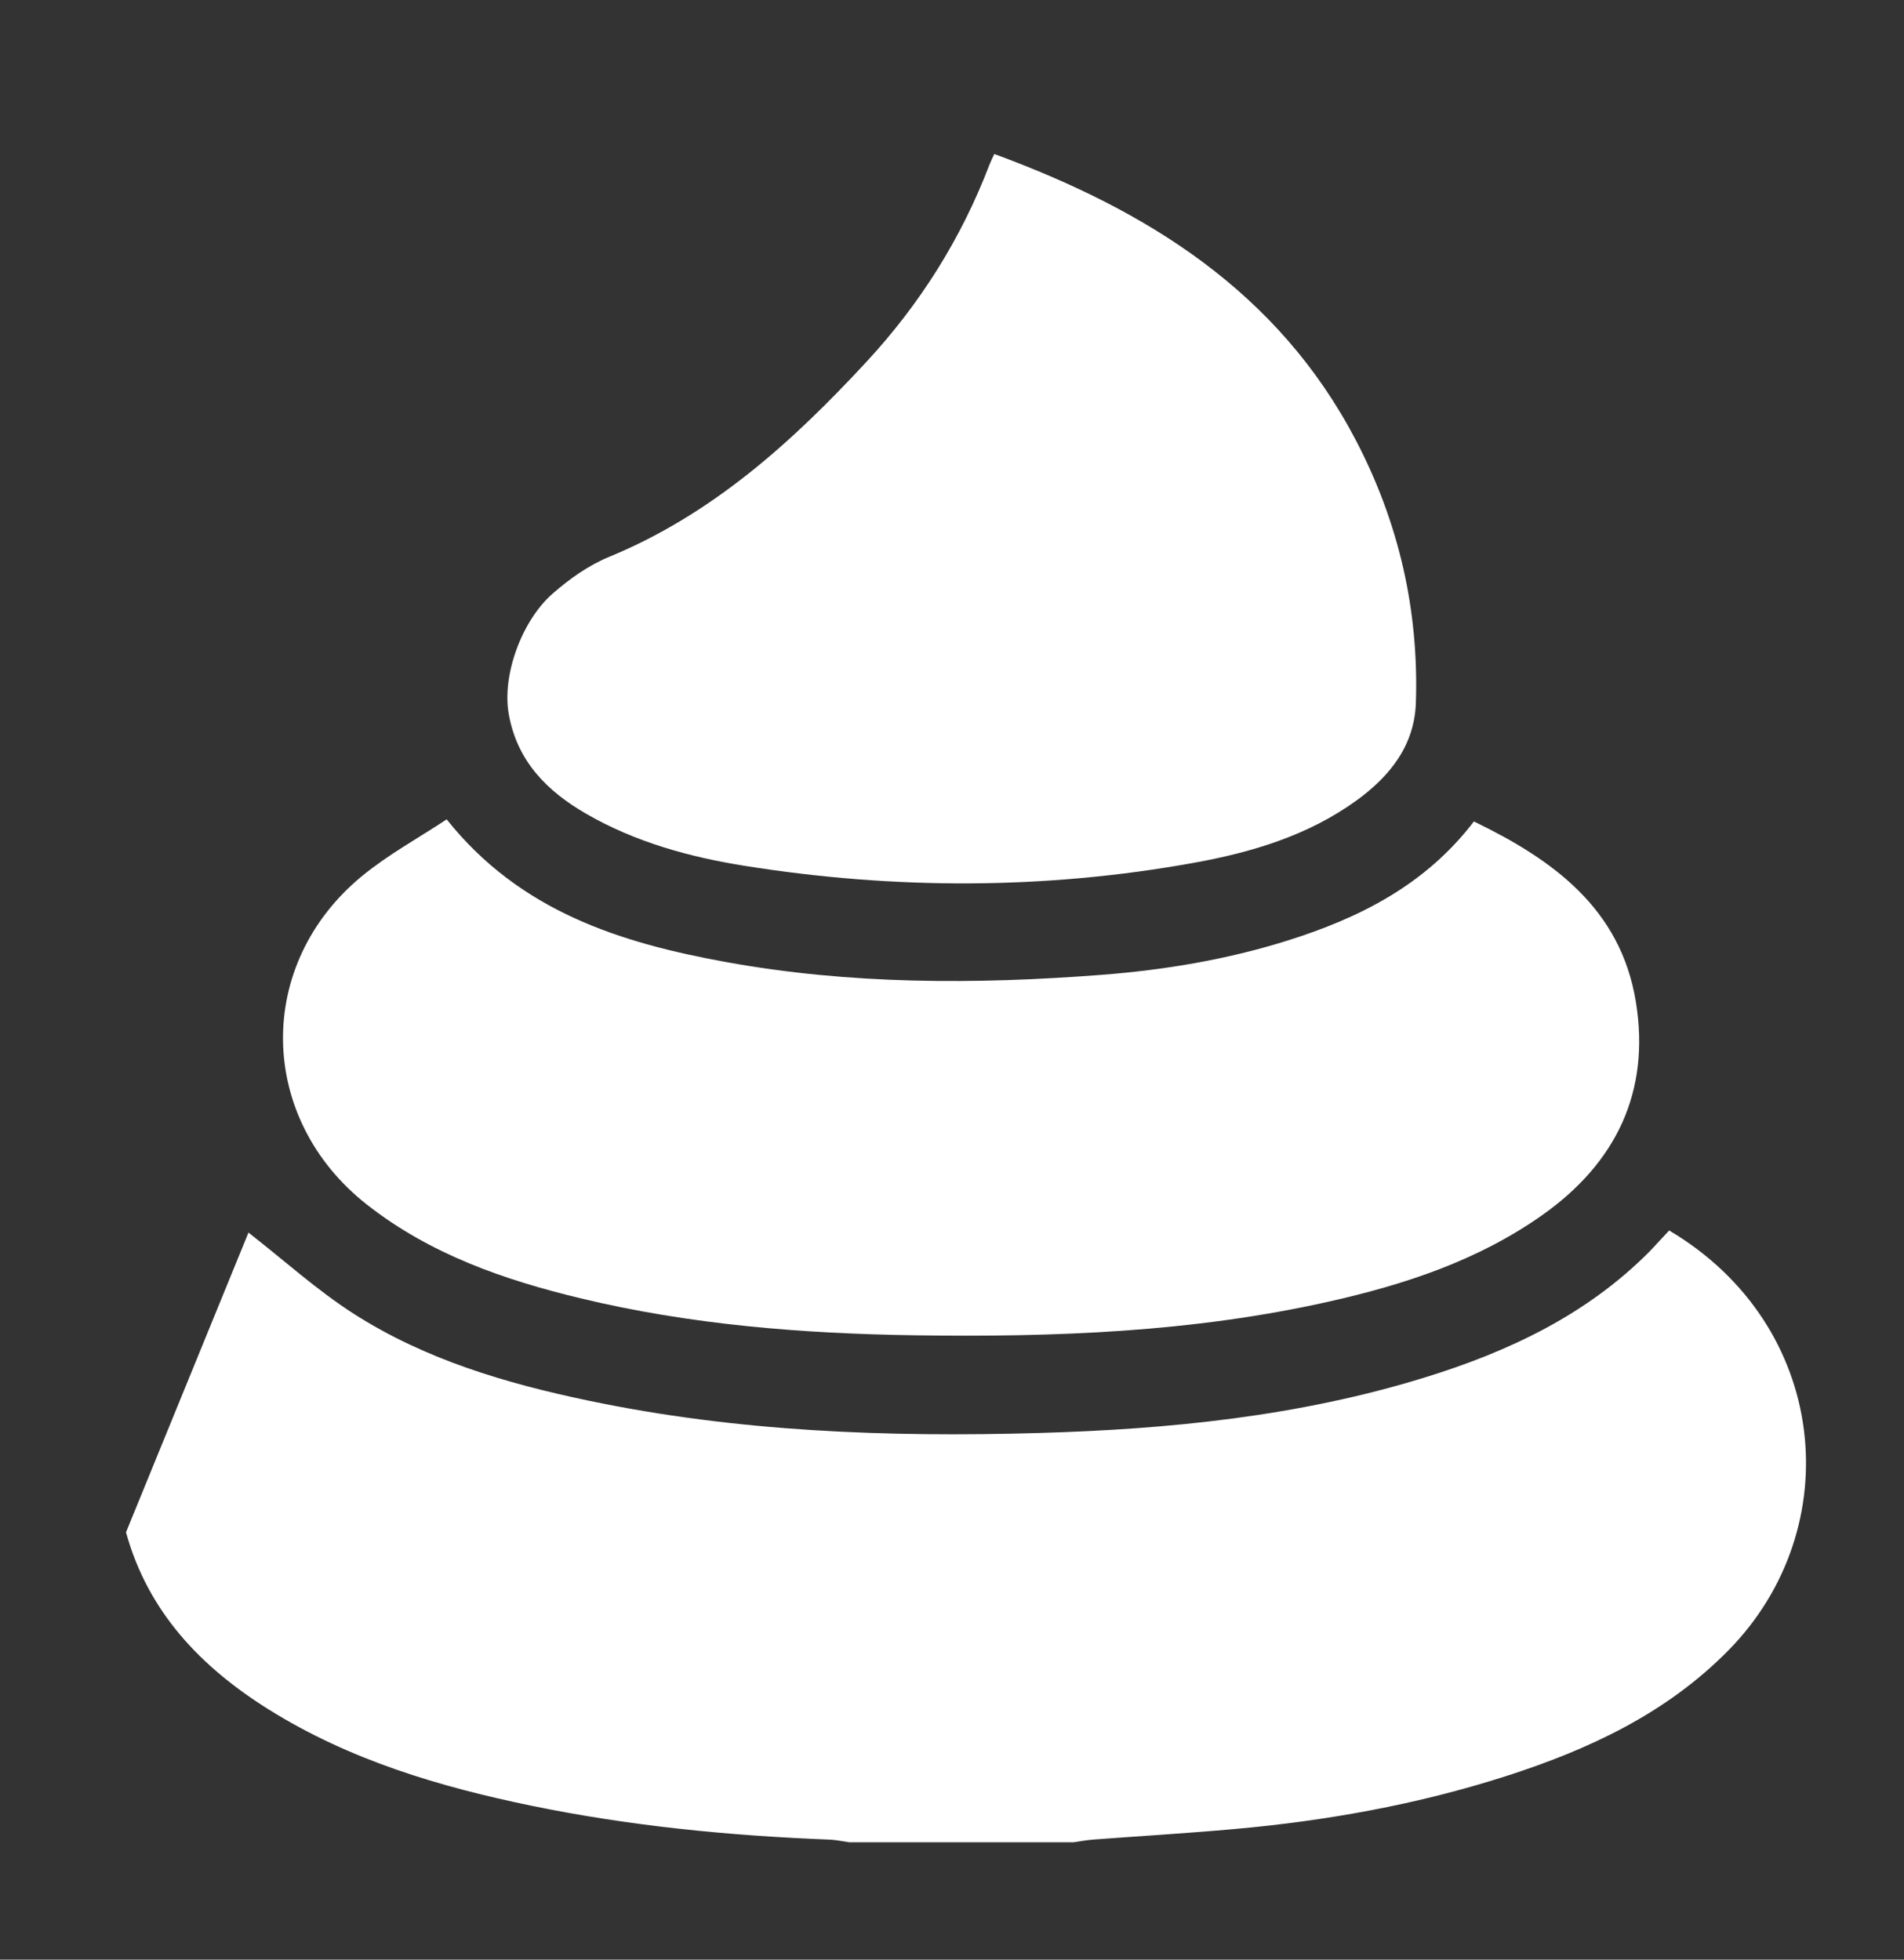 <svg xmlns="http://www.w3.org/2000/svg" width="68" height="70" viewBox="0 0 68 70" fill="none">
  <rect x="0" y="0" width="68" height="70" fill="#333333" stroke="none"/>
  <path d="M8.874 44.029C10.167 45.037 11.332 46.096 12.638 46.932C15.19 48.565 18.066 49.413 21.008 50.03C26.316 51.144 31.698 51.343 37.093 51.188C41.761 51.055 46.396 50.592 50.887 49.204C53.875 48.282 56.656 46.973 58.9 44.717C59.023 44.592 59.142 44.459 59.262 44.331C59.381 44.205 59.499 44.077 59.613 43.954C65.326 47.337 66.029 54.58 61.729 58.952C59.51 61.208 56.738 62.496 53.784 63.445C50.624 64.459 47.375 65.042 44.074 65.336C42.396 65.486 40.714 65.586 39.034 65.712C38.802 65.73 38.571 65.775 38.339 65.808H30.332C30.101 65.776 29.87 65.723 29.638 65.713C26.052 65.574 22.49 65.226 18.974 64.501C15.685 63.822 12.487 62.869 9.608 61.071C7.179 59.553 5.286 57.585 4.5 54.735" fill="white"/>
  <path d="M15.952 29.268C18.574 32.558 22.155 33.679 25.925 34.364C30.37 35.172 34.858 35.168 39.344 34.822C41.588 34.649 43.81 34.279 45.969 33.602C48.555 32.791 50.906 31.611 52.64 29.343C55.464 30.71 57.88 32.451 58.424 35.787C58.947 39 57.718 41.543 55.077 43.407C52.782 45.028 50.167 45.886 47.46 46.494C42.59 47.59 37.643 47.77 32.675 47.698C28.65 47.639 24.654 47.321 20.731 46.376C17.993 45.717 15.359 44.8 13.106 43.031C9.184 39.952 9.088 34.441 12.942 31.283C13.869 30.523 14.941 29.938 15.953 29.268H15.952Z" fill="white"/>
  <path d="M35.508 5.5C40.969 7.507 45.638 10.411 48.413 15.706C49.954 18.646 50.676 21.787 50.567 25.101C50.518 26.629 49.639 27.73 48.447 28.593C46.709 29.852 44.7 30.448 42.631 30.822C37.298 31.784 31.945 31.78 26.6 30.929C24.625 30.614 22.696 30.084 20.942 29.073C19.541 28.266 18.469 27.191 18.171 25.515C17.918 24.1 18.648 22.163 19.728 21.213C20.338 20.677 21.021 20.194 21.747 19.895C25.442 18.374 28.295 15.787 30.95 12.919C32.861 10.854 34.334 8.514 35.338 5.882C35.379 5.775 35.432 5.671 35.51 5.501L35.508 5.5Z" fill="white"/>
</svg>